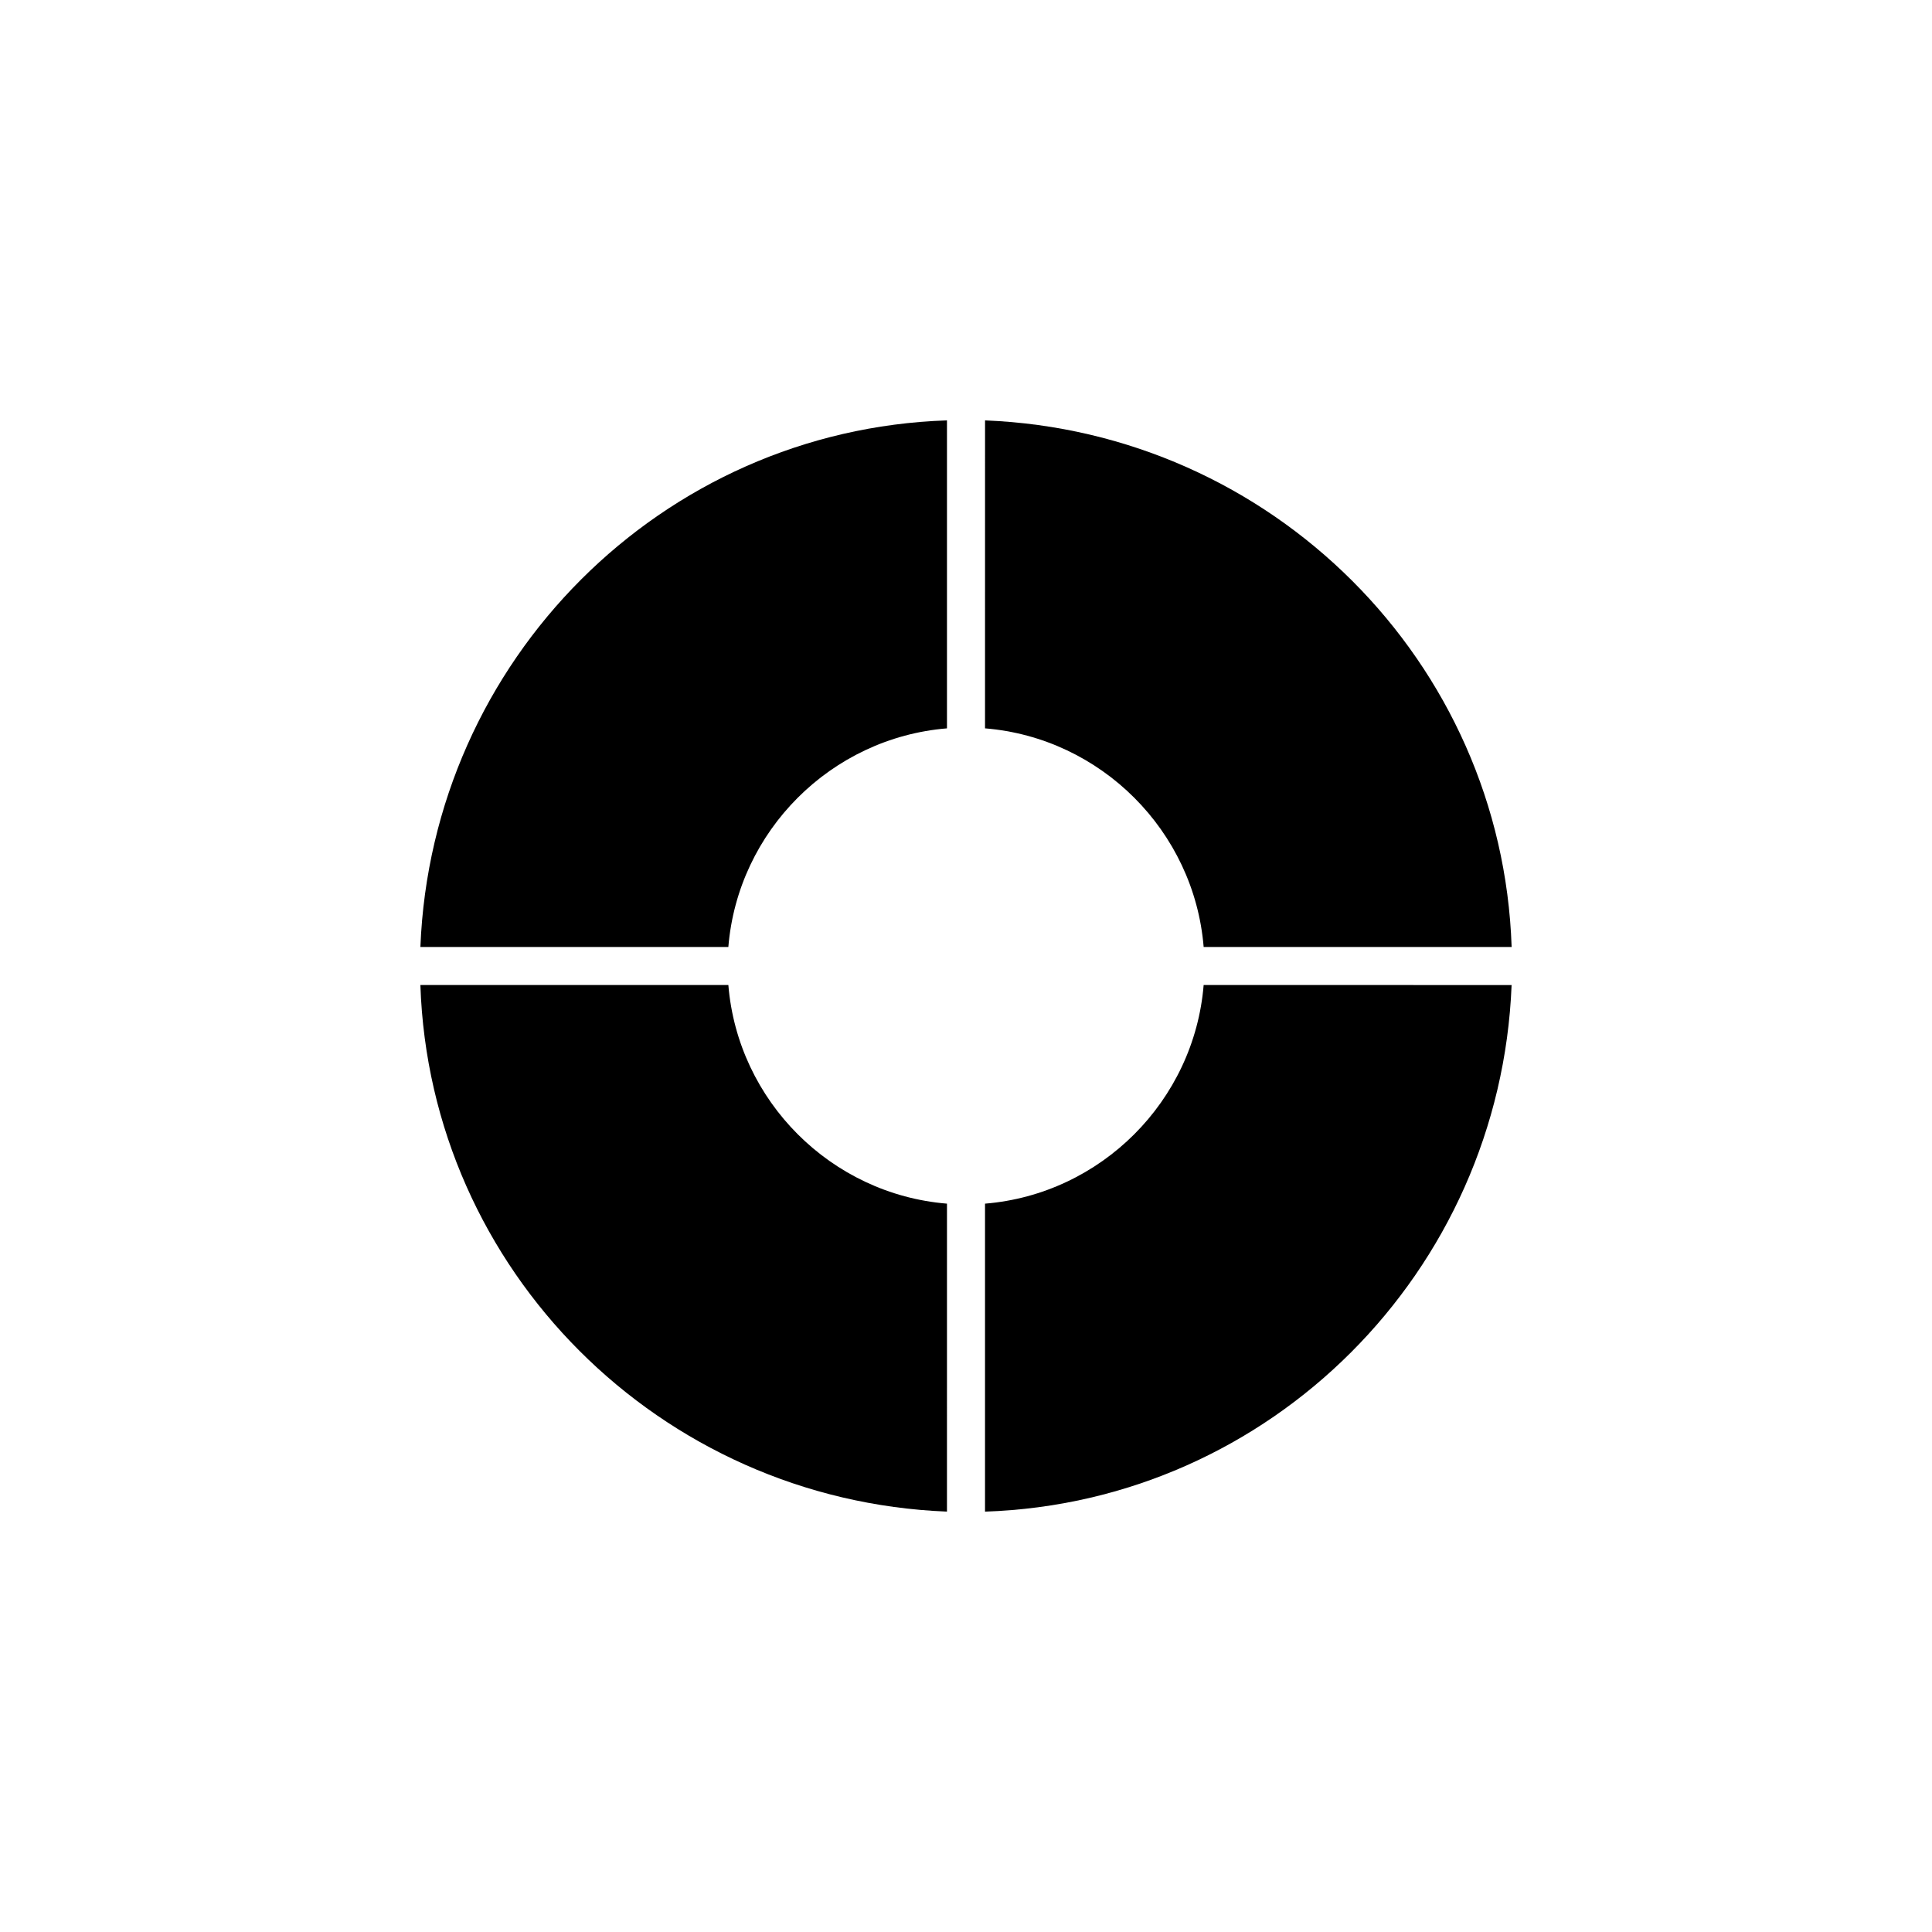 <?xml version="1.0" encoding="UTF-8"?>
<!-- Uploaded to: ICON Repo, www.svgrepo.com, Generator: ICON Repo Mixer Tools -->
<svg fill="#000000" width="800px" height="800px" version="1.1" viewBox="144 144 512 512" xmlns="http://www.w3.org/2000/svg">
 <g>
  <path d="m405.04 337.02c30.734 2.519 55.422 27.203 57.941 57.938h81.617c-2.519-75.57-63.48-136.53-139.55-139.55z"/>
  <path d="m337.02 394.96c2.519-30.734 27.203-55.418 57.938-57.938v-81.617c-75.57 2.519-136.53 63.48-139.55 139.55z"/>
  <path d="m462.98 405.04c-2.519 30.734-27.207 55.422-57.941 57.941v81.617c75.57-2.519 136.53-63.48 139.55-139.55z"/>
  <path d="m394.96 462.98c-30.734-2.519-55.418-27.207-57.938-57.941h-81.617c2.519 75.57 63.48 136.53 139.55 139.55z"/>
 </g>
</svg>